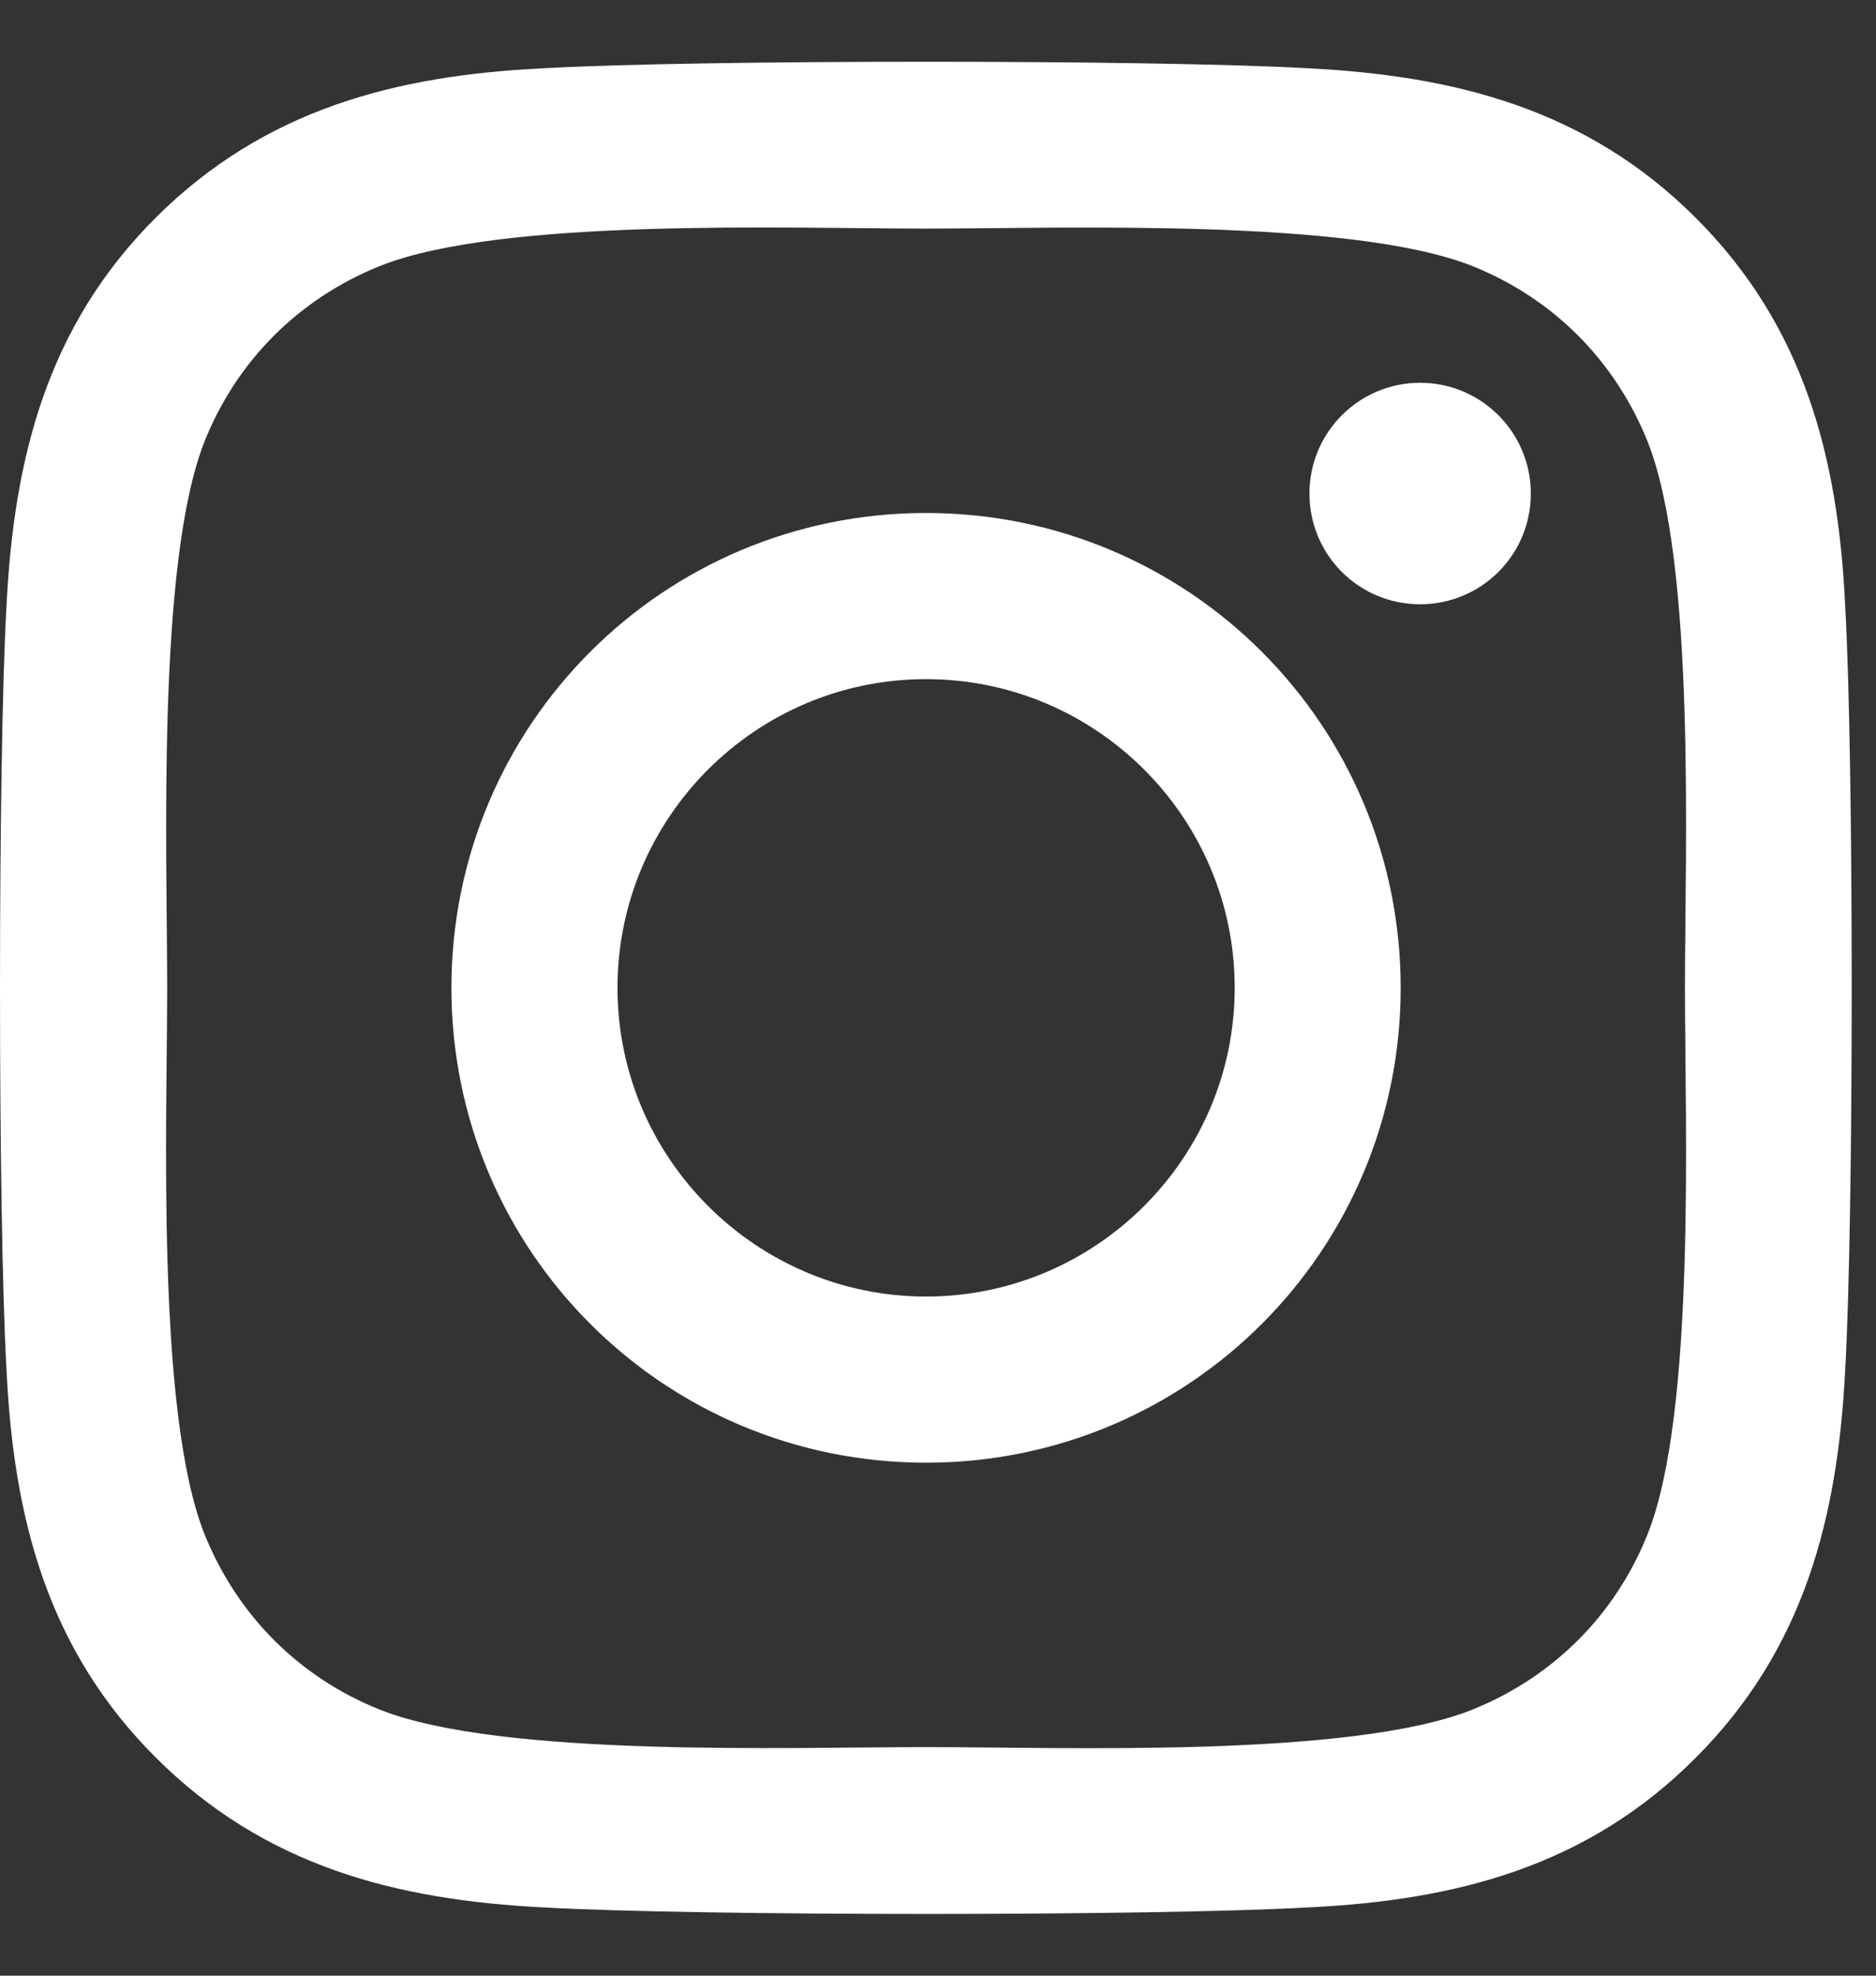 <svg width="19" height="20" viewBox="0 0 19 20" fill="none" xmlns="http://www.w3.org/2000/svg">
<rect x="0" y="0" width="19" height="20" fill="#333333" stroke="none"/>
<path d="M9.379 5.193C6.718 5.193 4.572 7.339 4.572 10C4.572 12.661 6.718 14.807 9.379 14.807C12.04 14.807 14.186 12.661 14.186 10C14.186 7.339 12.04 5.193 9.379 5.193ZM9.379 13.125C7.66 13.125 6.254 11.724 6.254 10C6.254 8.276 7.655 6.875 9.379 6.875C11.103 6.875 12.505 8.276 12.505 10C12.505 11.724 11.099 13.125 9.379 13.125ZM15.504 4.996C15.504 5.619 15.002 6.117 14.383 6.117C13.76 6.117 13.262 5.615 13.262 4.996C13.262 4.377 13.764 3.875 14.383 3.875C15.002 3.875 15.504 4.377 15.504 4.996ZM18.688 6.134C18.617 4.632 18.274 3.302 17.174 2.205C16.078 1.109 14.747 0.766 13.245 0.691C11.697 0.603 7.057 0.603 5.509 0.691C4.011 0.762 2.681 1.105 1.58 2.201C0.48 3.297 0.141 4.628 0.066 6.13C-0.022 7.678 -0.022 12.318 0.066 13.866C0.137 15.368 0.48 16.698 1.58 17.794C2.681 18.891 4.007 19.234 5.509 19.309C7.057 19.397 11.697 19.397 13.245 19.309C14.747 19.238 16.078 18.895 17.174 17.794C18.27 16.698 18.613 15.368 18.688 13.866C18.776 12.318 18.776 7.682 18.688 6.134ZM16.688 15.527C16.362 16.347 15.73 16.979 14.906 17.309C13.672 17.799 10.743 17.686 9.379 17.686C8.015 17.686 5.082 17.794 3.852 17.309C3.032 16.983 2.4 16.351 2.07 15.527C1.58 14.293 1.693 11.364 1.693 10C1.693 8.636 1.585 5.703 2.07 4.473C2.396 3.653 3.028 3.021 3.852 2.691C5.087 2.201 8.015 2.314 9.379 2.314C10.743 2.314 13.676 2.205 14.906 2.691C15.726 3.017 16.358 3.649 16.688 4.473C17.178 5.707 17.065 8.636 17.065 10C17.065 11.364 17.178 14.297 16.688 15.527Z" fill="white"/>
</svg>
